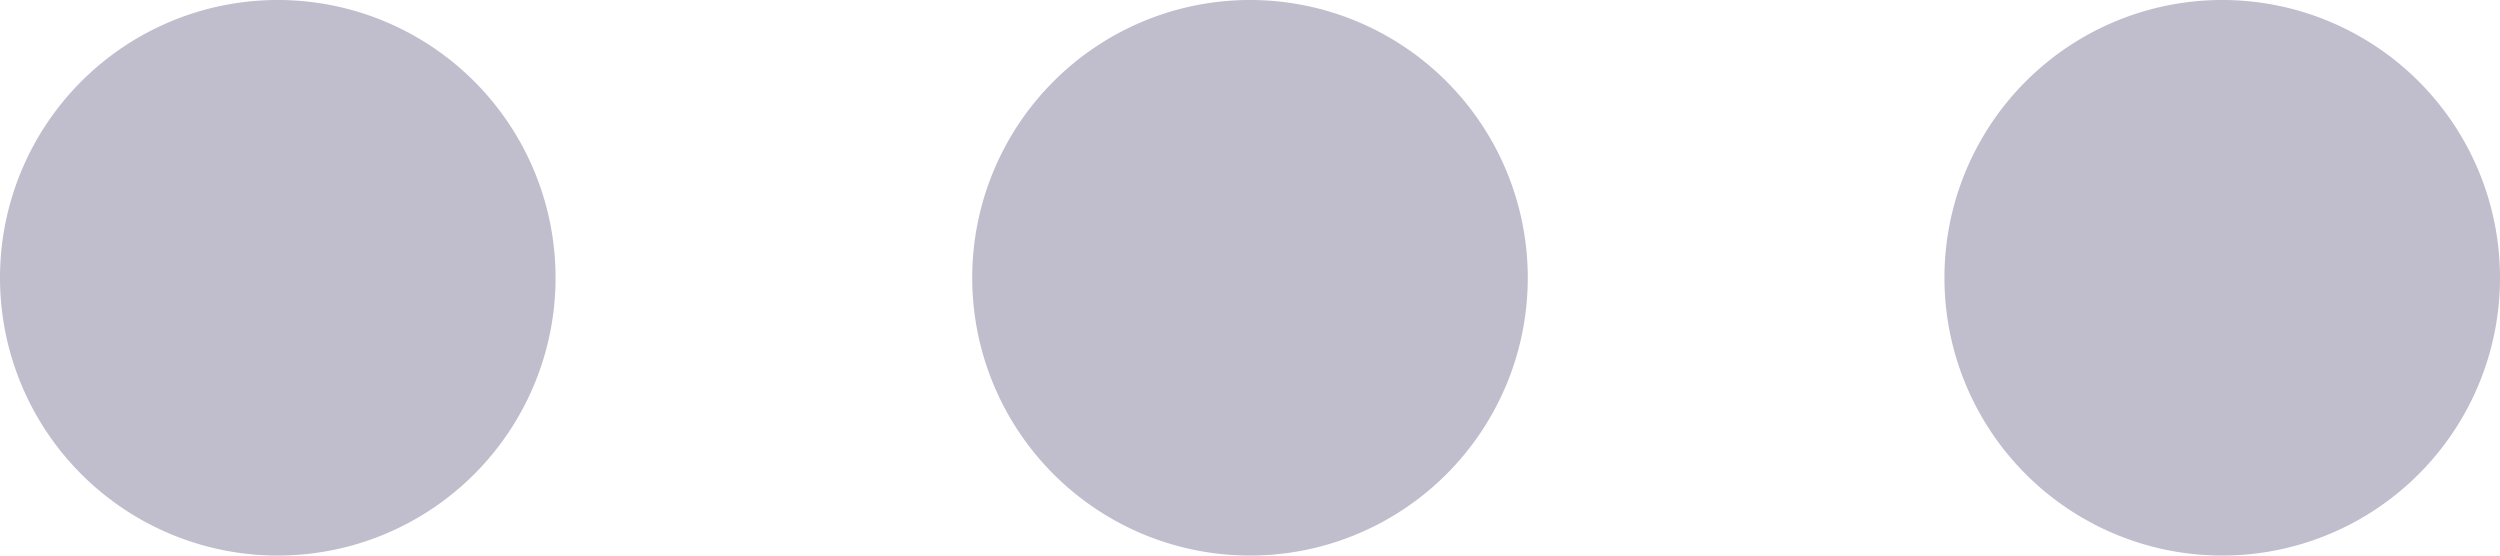<svg xmlns="http://www.w3.org/2000/svg" width="18" height="4" viewBox="0 0 18 4">
  <path id="icon_more" data-name="icon more" d="M1865,62.81a2,2,0,1,1,2,2A2,2,0,0,1,1865,62.81Zm-7,0a2,2,0,1,1,2,2A2,2,0,0,1,1858,62.81Zm-7,0a2,2,0,1,1,2,2A2,2,0,0,1,1851,62.81Z" transform="translate(-1851 -60.81)" fill="#c0bdcc"/>
</svg>

